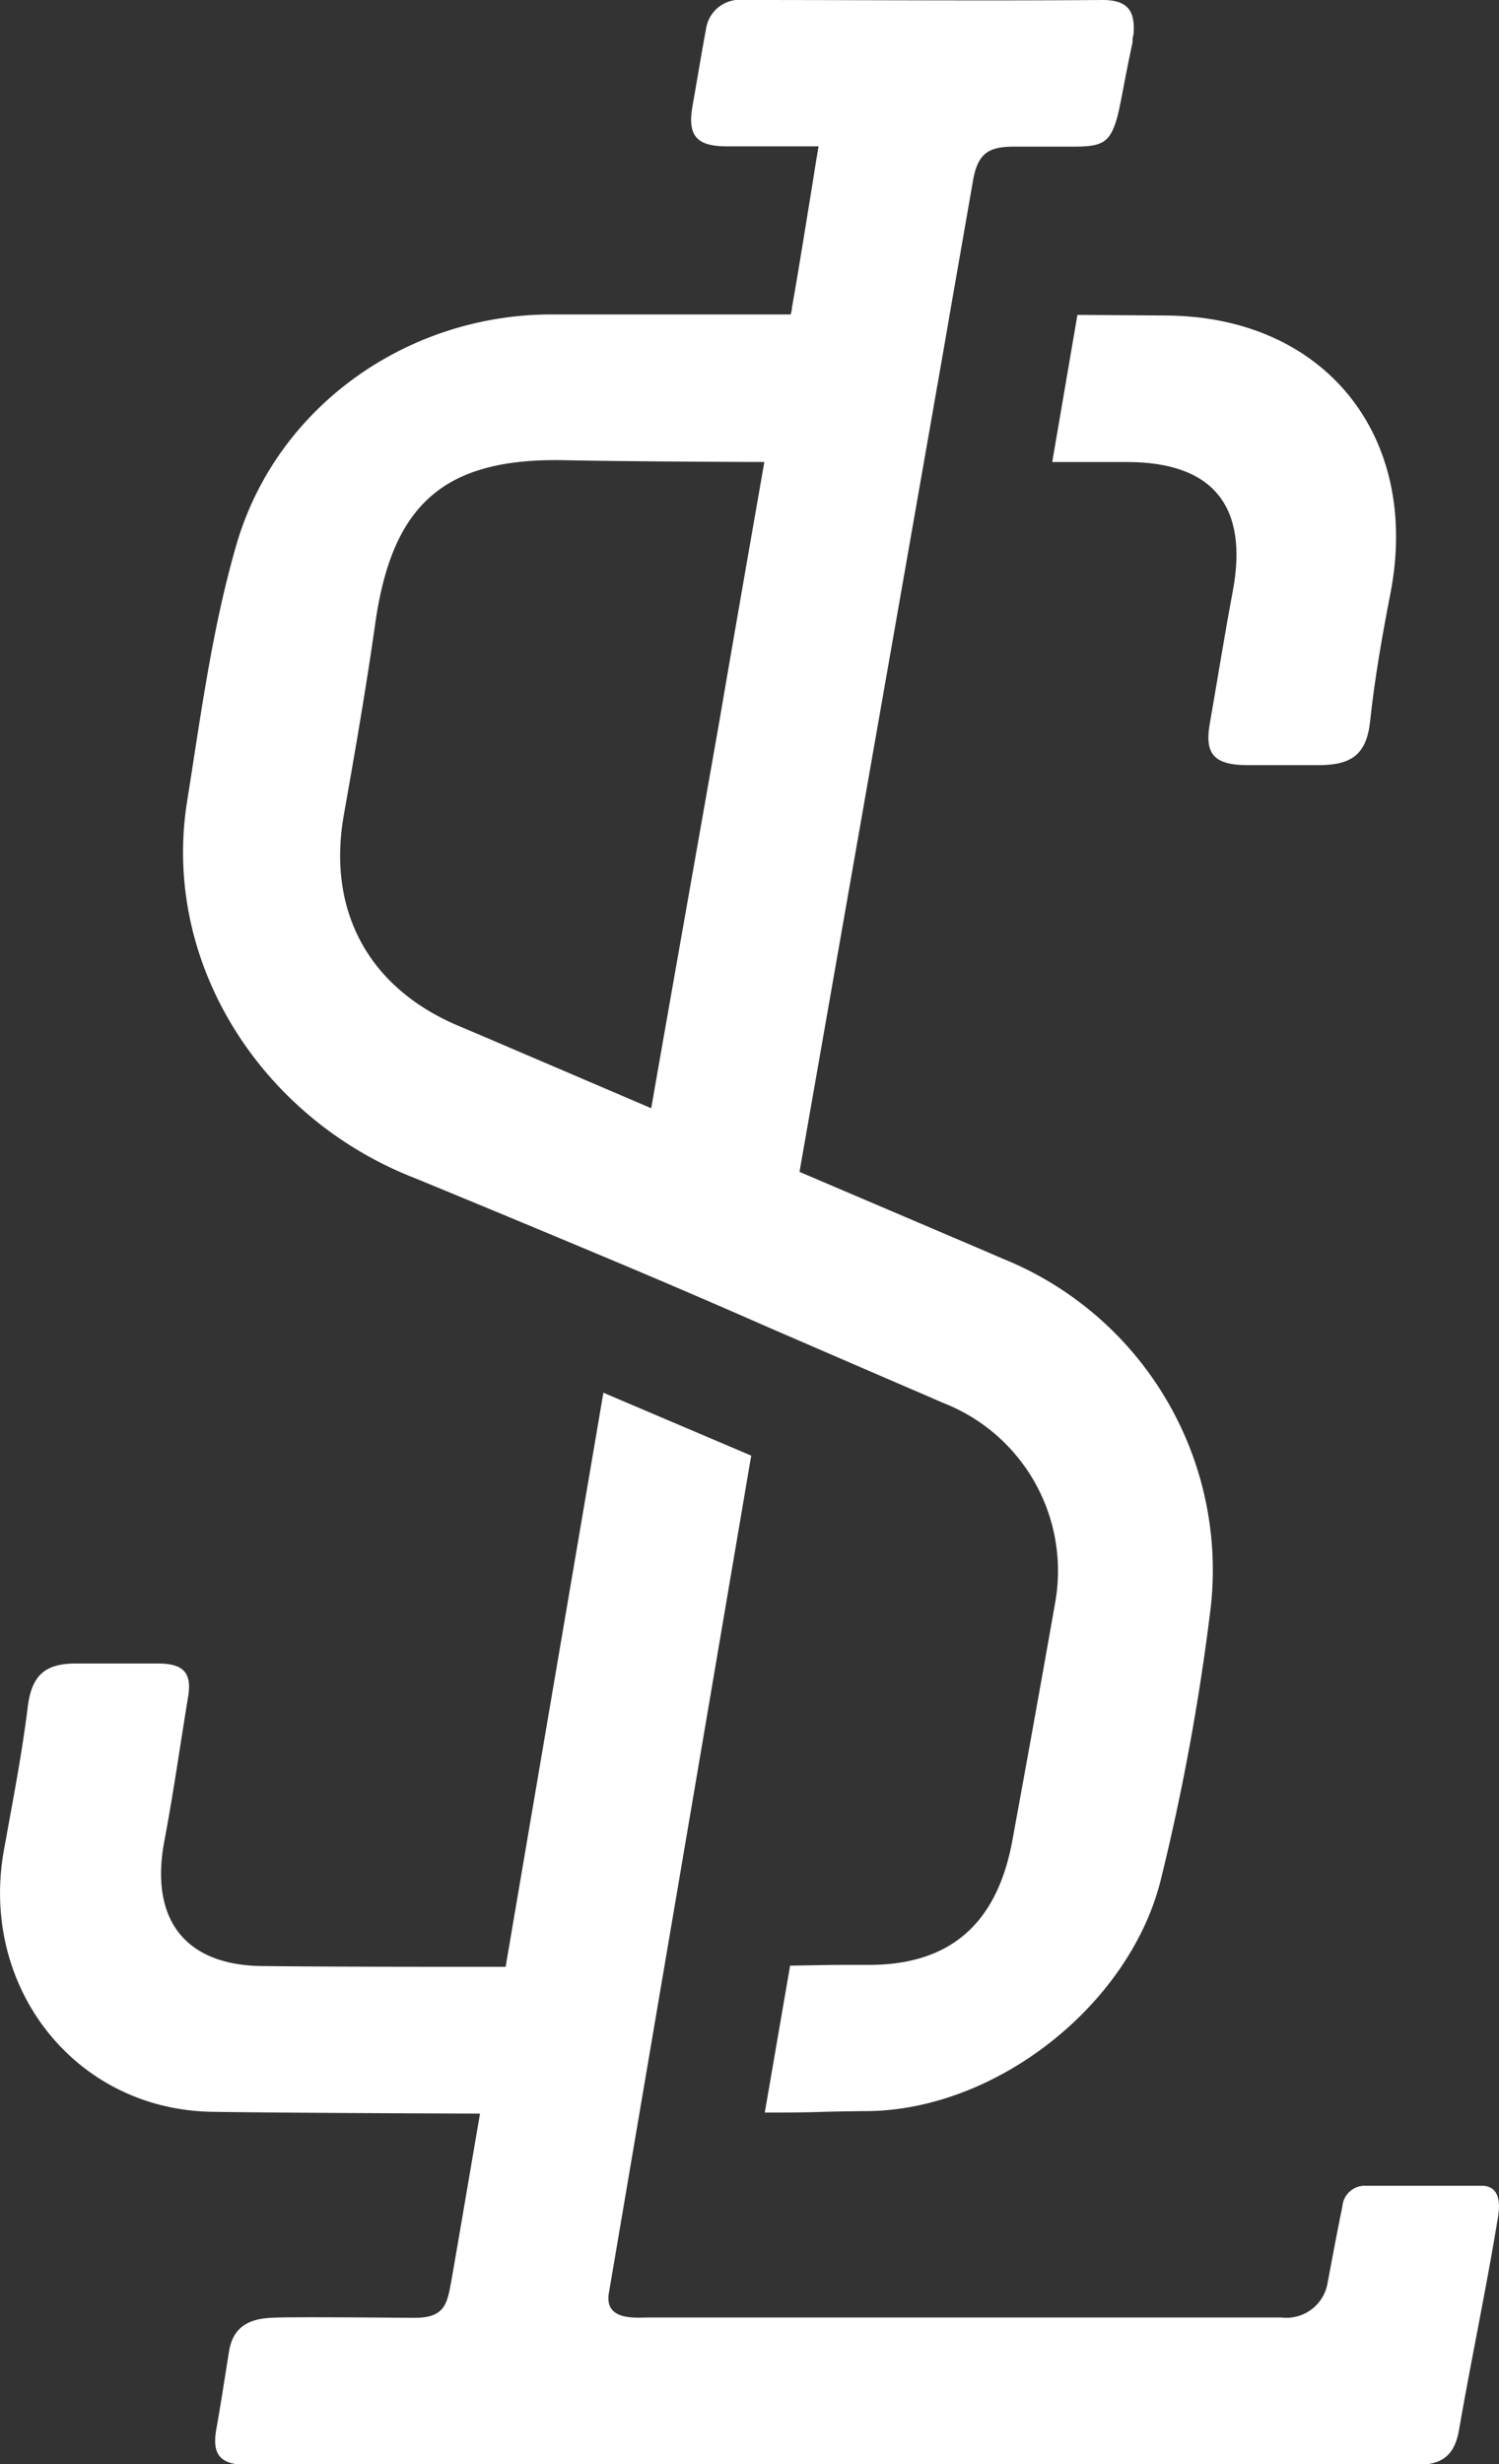 <svg xmlns="http://www.w3.org/2000/svg" viewBox="0 0 100.59 165.33"><rect x="0" y="0" width="100.59" height="165.33" fill="#333333" stroke="none"/><defs><style>.cls-1{fill:#fff;}</style></defs><g id="Layer_2" data-name="Layer 2"><g id="Layer_1-2" data-name="Layer 1"><path class="cls-1" d="M99.42,146.66H91.65a1.51,1.51,0,0,0-1.57,1.39c-.31,1.48-.76,3.9-1,5.17A2.8,2.8,0,0,1,86,155.5c-15.16,0-27.35,0-42.51,0-.81,0-3,.25-2.62-1.71l9.54-56.12-9.92-4.22s-3.64,21.36-6.56,38.52c-4.31,0-12,0-16.19-.05-5.36,0-7.7-3.16-6.71-8.4.61-3.21,1.06-6.44,1.59-9.65.27-1.6-.28-2.25-2-2.25H5.06c-2.13,0-2.95.89-3.2,2.93-.39,3.15-1,6.28-1.56,9.39-1.78,9.23,4.63,17.64,14,17.76,4.76.07,13,.1,17.91.12-1.1,6.46-1.88,11-1.93,11.26-.27,1.47-.42,2.44-2.43,2.44-1.11,0-8.61-.08-9.65,0-1.54.07-2.57.65-2.83,2.25s-.54,3.47-.85,5.2.24,2.42,2.1,2.42c25.46-.05,53,0,78.42,0,1.75,0,2.57-.64,2.87-2.36.83-4.78,1.84-9.53,2.62-14.31C100.64,148,100.73,146.66,99.42,146.66Z"/><path class="cls-1" d="M72.3,21.13,70.61,31c3.43,0,1.55,0,5,0,5.83,0,8.19,3,7.11,8.7-.54,2.87-1,5.77-1.5,8.64-.41,2.11.07,3,2.5,3h4.77c2.18,0,3.21-.7,3.45-2.93.31-2.91.82-5.8,1.38-8.67,2-10.5-4.43-18.51-15.09-18.57Z"/><path class="cls-1" d="M27.56,78.94l.57.23Q35,82,41.9,84.9q5,2.11,9.91,4.27c3.33,1.44,6.67,2.89,10,4.32l1.47.64a12.09,12.09,0,0,1,7.54,13.33q-1.41,8-2.88,16c-1,5.5-4.06,8.35-9.54,8.38-3.57,0-1.82,0-5.38.05l-1.7,9.86c4.08,0,2.86-.06,6.94-.1,8.6-.1,17.51-7.09,19.62-15.46a153.71,153.71,0,0,0,3.29-17.73,22.53,22.53,0,0,0-13.87-24l-1.72-.74L53.65,78.63l0,0L62,31s1.73-9.86,1.72-9.86l1.57-9c.32-1.88,1.07-2.3,2.76-2.3H72c2,0,2.51-.25,3-2.08.26-1.06.5-2.62,1-4.92,0-.17,0-.34.06-.5C76.2.76,75.7,0,74,0c-8,.06-16,0-24.08,0a2.29,2.29,0,0,0-2.54,1.93c-.32,1.72-.61,3.49-.91,5.19-.35,2,.28,2.7,2.32,2.7s3.93,0,6.14,0q-.21,1.23-.39,2.4c-.49,3-.92,5.72-1.4,8.45,0,.14-.05.29-.08.43H37c-9.66,0-18.47,6.18-21.15,15.5-1.62,5.59-2.38,11.44-3.3,17.21C10.85,64.56,17.46,74.88,27.56,78.94Zm-4.48-24.3c.76-4.28,1.5-8.56,2.11-12.87C26.32,33.94,29.7,30.7,37.9,30.88c3.24.07,9.85.11,13.39.12v0c-.86,4.94-1.91,10.92-3,17.3C47,55.64,45,66.9,43.7,74.36L32.6,69.61l-1.91-.81C24.7,66.24,21.93,61.07,23.08,54.64Z"/></g></g></svg>